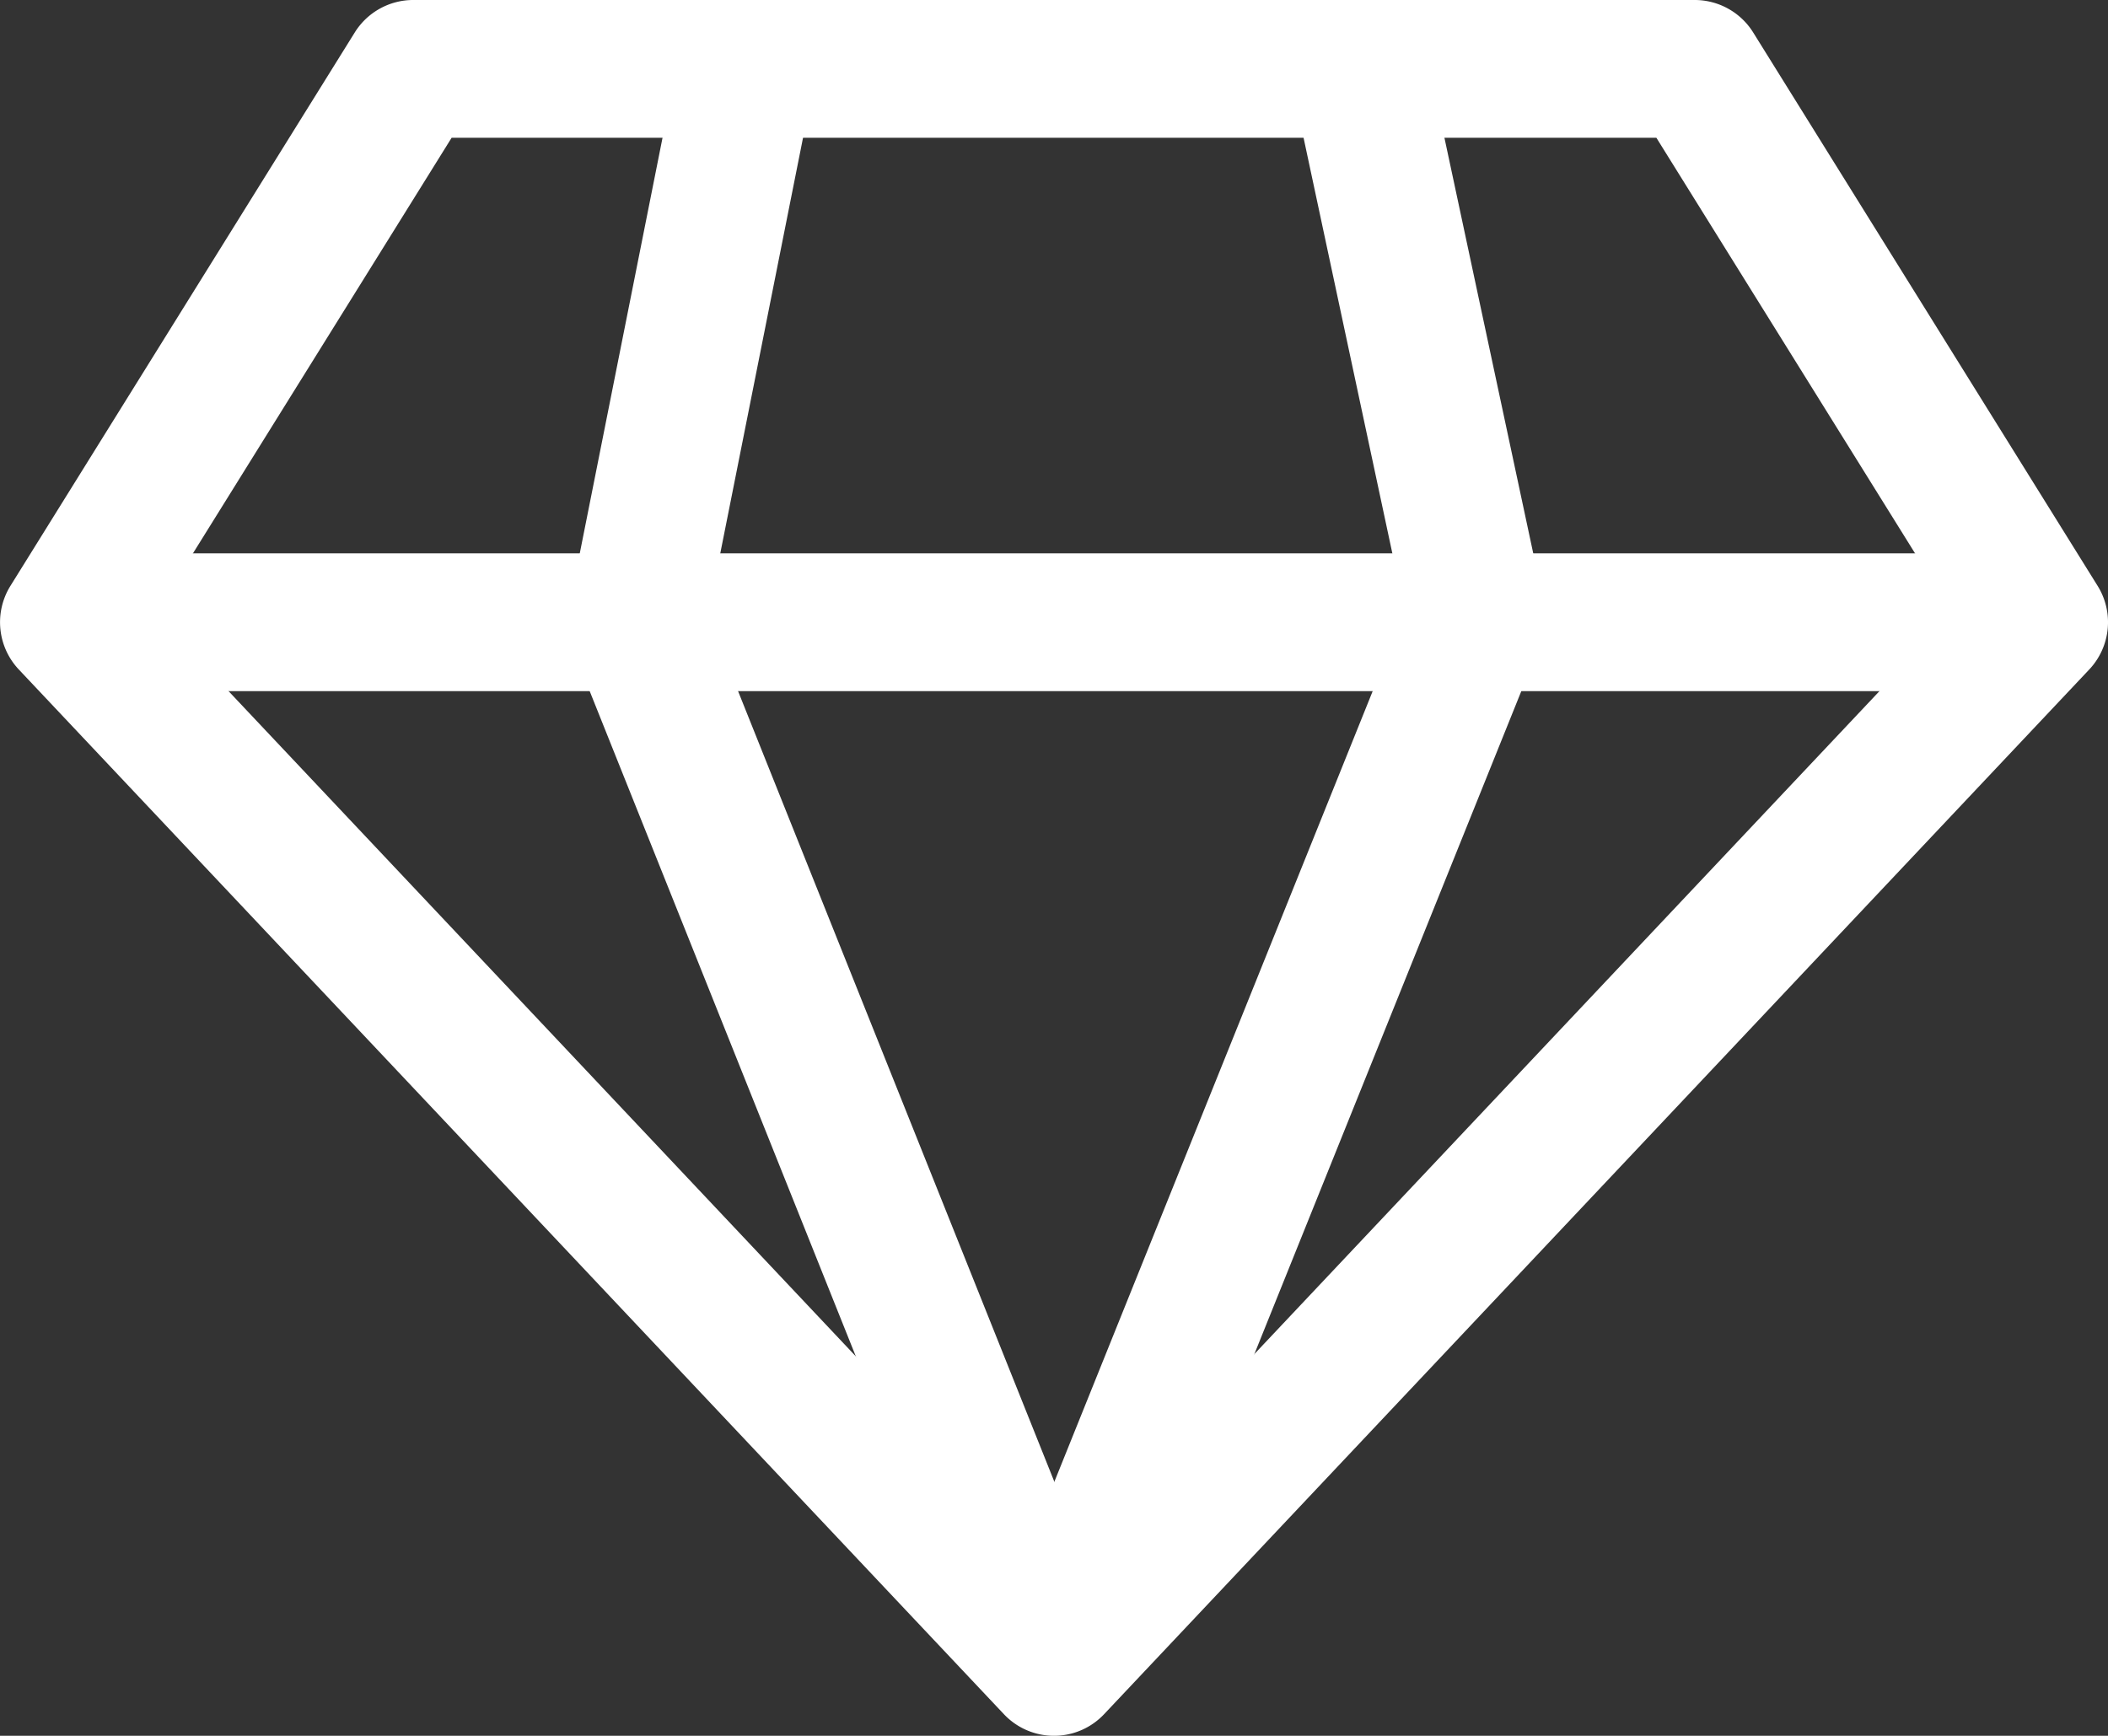 <svg xmlns="http://www.w3.org/2000/svg" width="39.559" height="32.577" viewBox="0 0 39.559 32.577">
  <rect x="0" y="0" width="39.559" height="32.577" fill="#333333" stroke="none"/>
  <g id="diamond" transform="translate(0.001 -45.178)">
    <g id="Group_46" data-name="Group 46" transform="translate(-0.001 45.178)">
      <g id="Group_45" data-name="Group 45" transform="translate(0 0)">
        <path id="Path_93" data-name="Path 93" d="M39.363,56.173,32.9,45.788a1.293,1.293,0,0,0-1.1-.61H7.756a1.293,1.293,0,0,0-1.1.61L.195,56.173a1.293,1.293,0,0,0,.157,1.57L18.838,77.349a1.292,1.292,0,0,0,1.881,0L39.206,57.743A1.293,1.293,0,0,0,39.363,56.173ZM19.779,74.578,2.916,56.694l5.558-8.93H31.083l5.558,8.93Z" transform="translate(0.001 -45.178)" fill="#fff"/>
      </g>
    </g>
    <g id="Group_48" data-name="Group 48" transform="translate(1.292 55.563)">
      <g id="Group_47" data-name="Group 47">
        <rect id="Rectangle_40" data-name="Rectangle 40" width="36.973" height="2.586" fill="#fff"/>
      </g>
    </g>
    <g id="Group_50" data-name="Group 50" transform="translate(10.643 46.218)">
      <g id="Group_49" data-name="Group 49" transform="translate(0 0)">
        <path id="Path_94" data-name="Path 94" d="M140.4,69.156l1.993-10.009-2.536-.505-2.068,10.385a1.294,1.294,0,0,0,.068.733L145.7,89.366l2.4-.96Z" transform="translate(-137.76 -58.642)" fill="#fff"/>
      </g>
    </g>
    <g id="Group_52" data-name="Group 52" transform="translate(18.58 46.416)">
      <g id="Group_51" data-name="Group 51" transform="translate(0 0)">
        <path id="Path_95" data-name="Path 95" d="M250.879,71.285,248.724,61.2l-2.528.54,2.072,9.7-7.781,19.327,2.4.965,7.929-19.693A1.3,1.3,0,0,0,250.879,71.285Z" transform="translate(-240.487 -61.202)" fill="#fff"/>
      </g>
    </g>
  </g>
</svg>